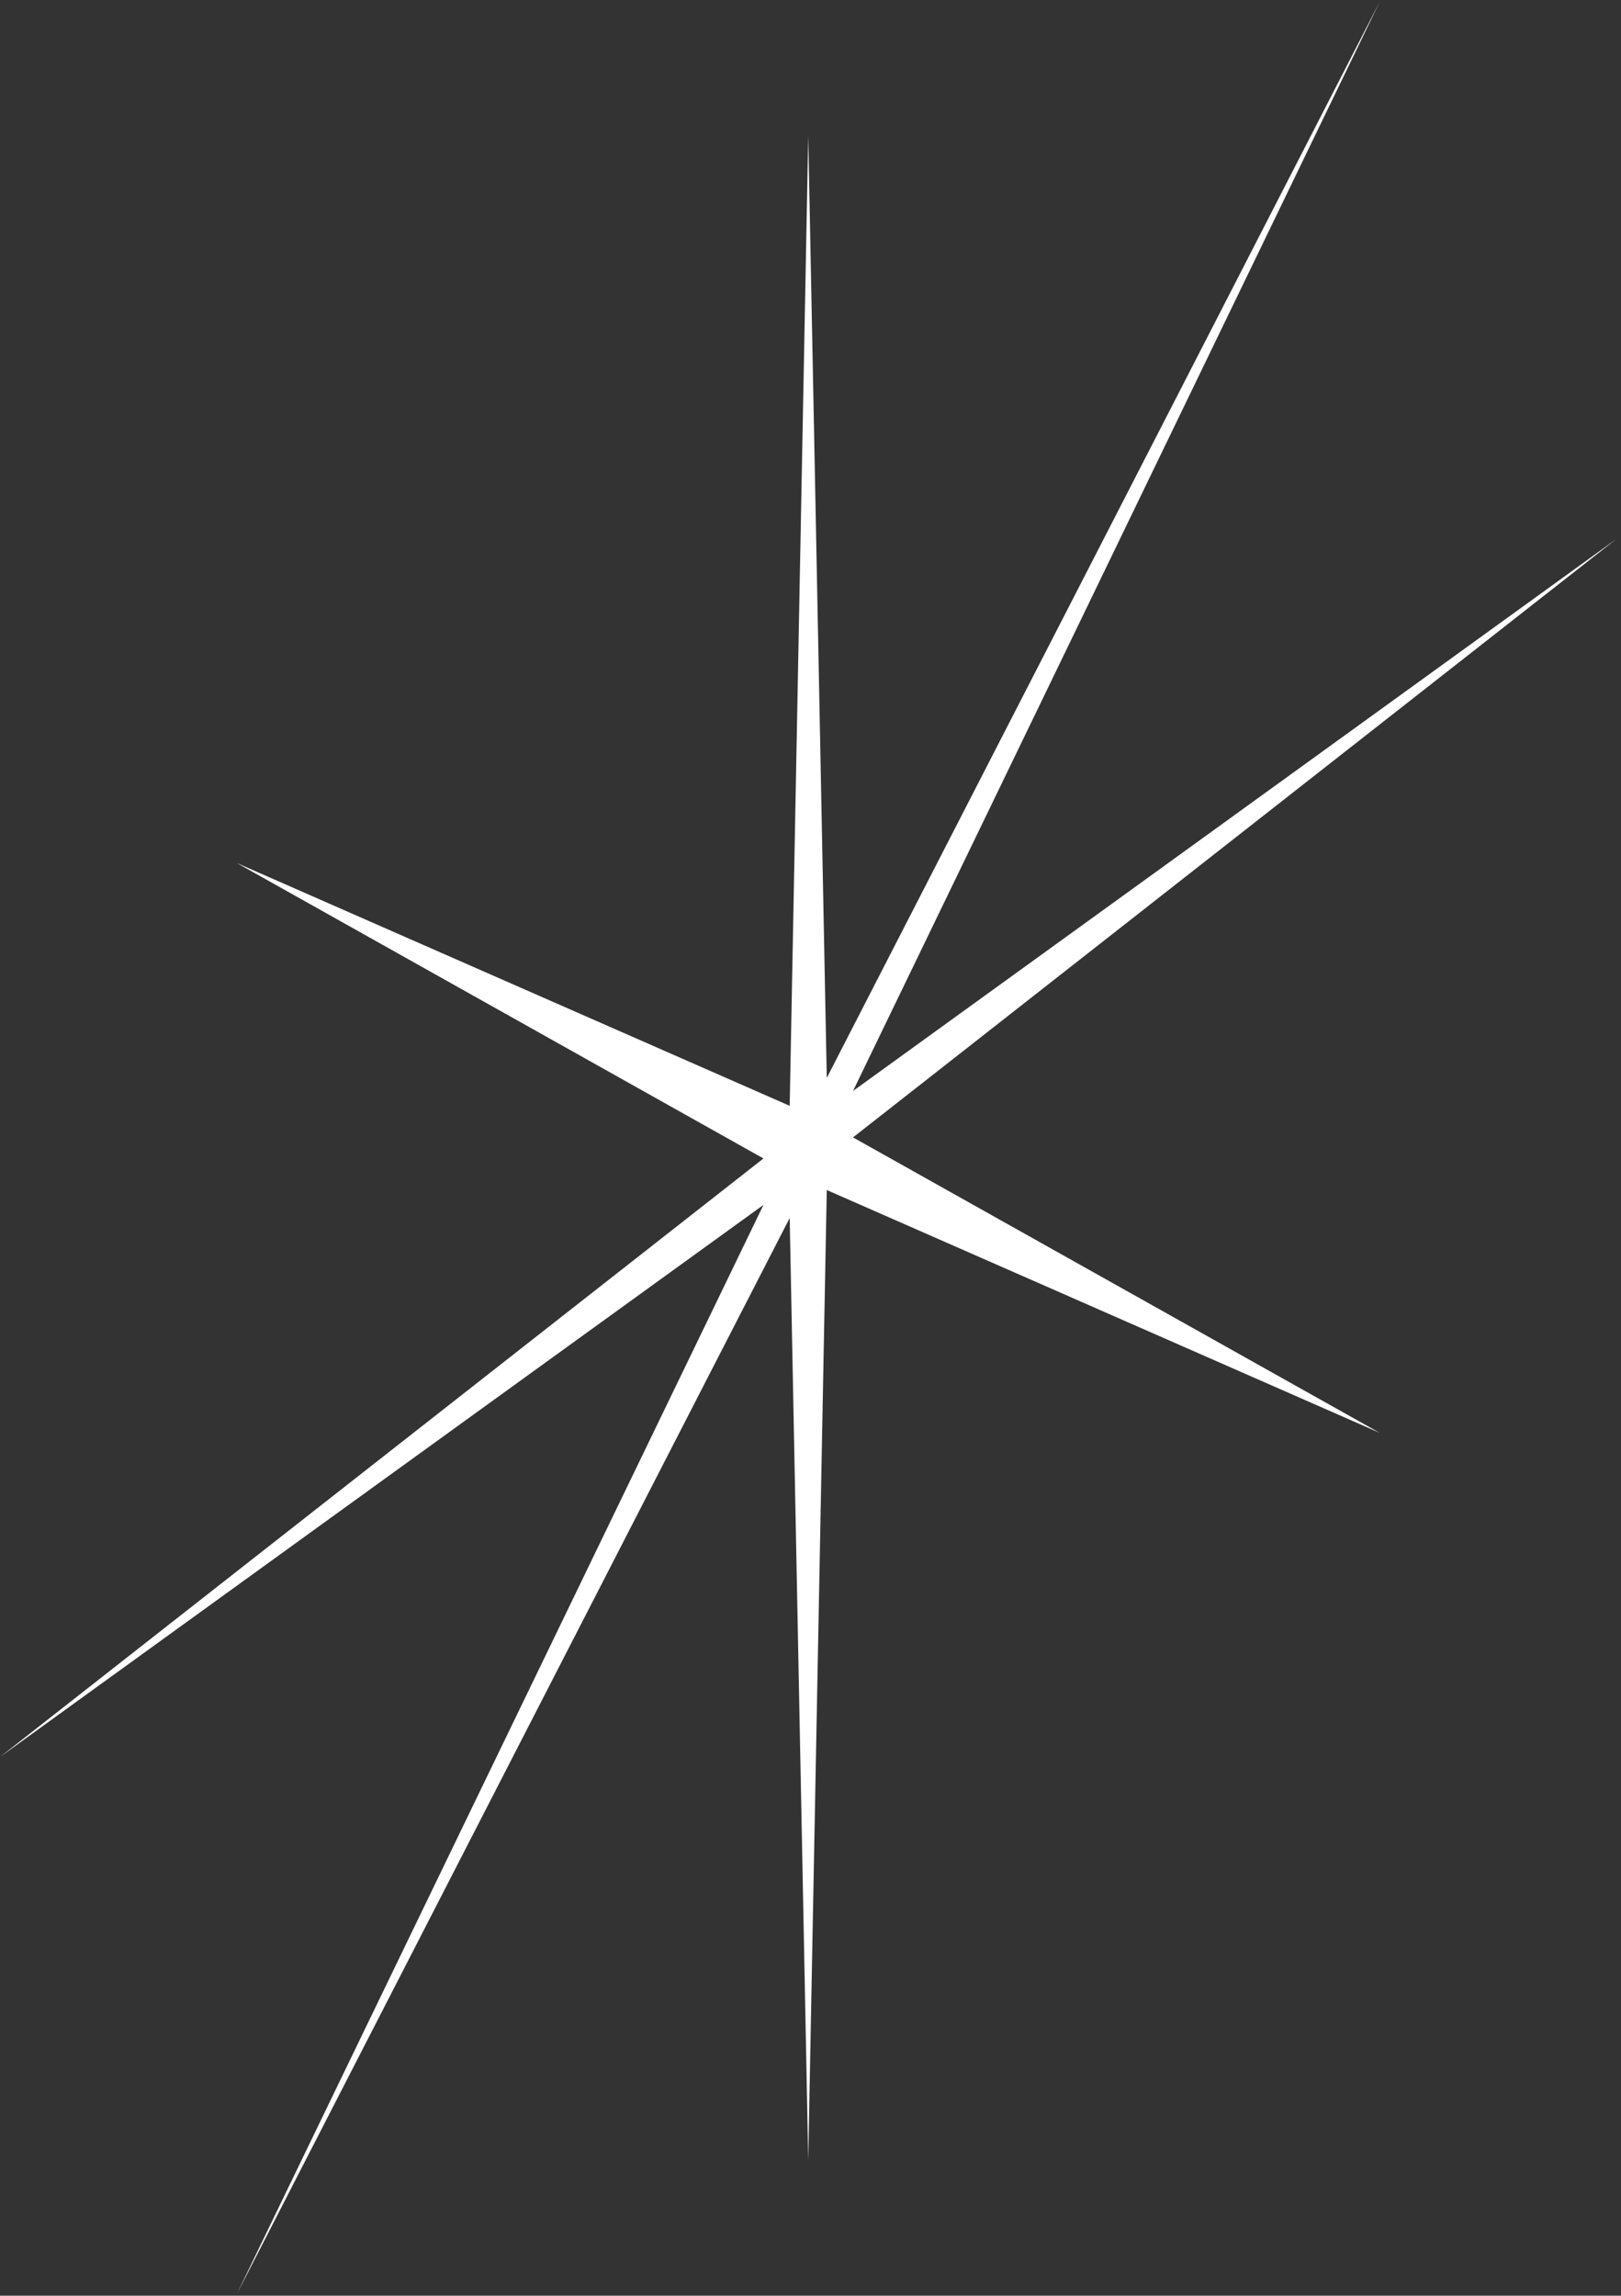 <svg width="185" height="262" viewBox="0 0 185 262" fill="none" xmlns="http://www.w3.org/2000/svg">
<rect x="0" y="0" width="185" height="262" fill="#333333" stroke="none"/>
<path d="M97.353 124.508L184.484 61.5L97.353 129.808L157.467 163.529L94.358 135.814L92.242 246.51L90.126 139.005L27.018 261.83L87.131 137.512L0 200.52L87.131 132.211L27.018 98.49L90.126 126.204L92.242 15.51L94.358 123.015L157.467 0.189L97.353 124.508Z" fill="white"/>
</svg>

